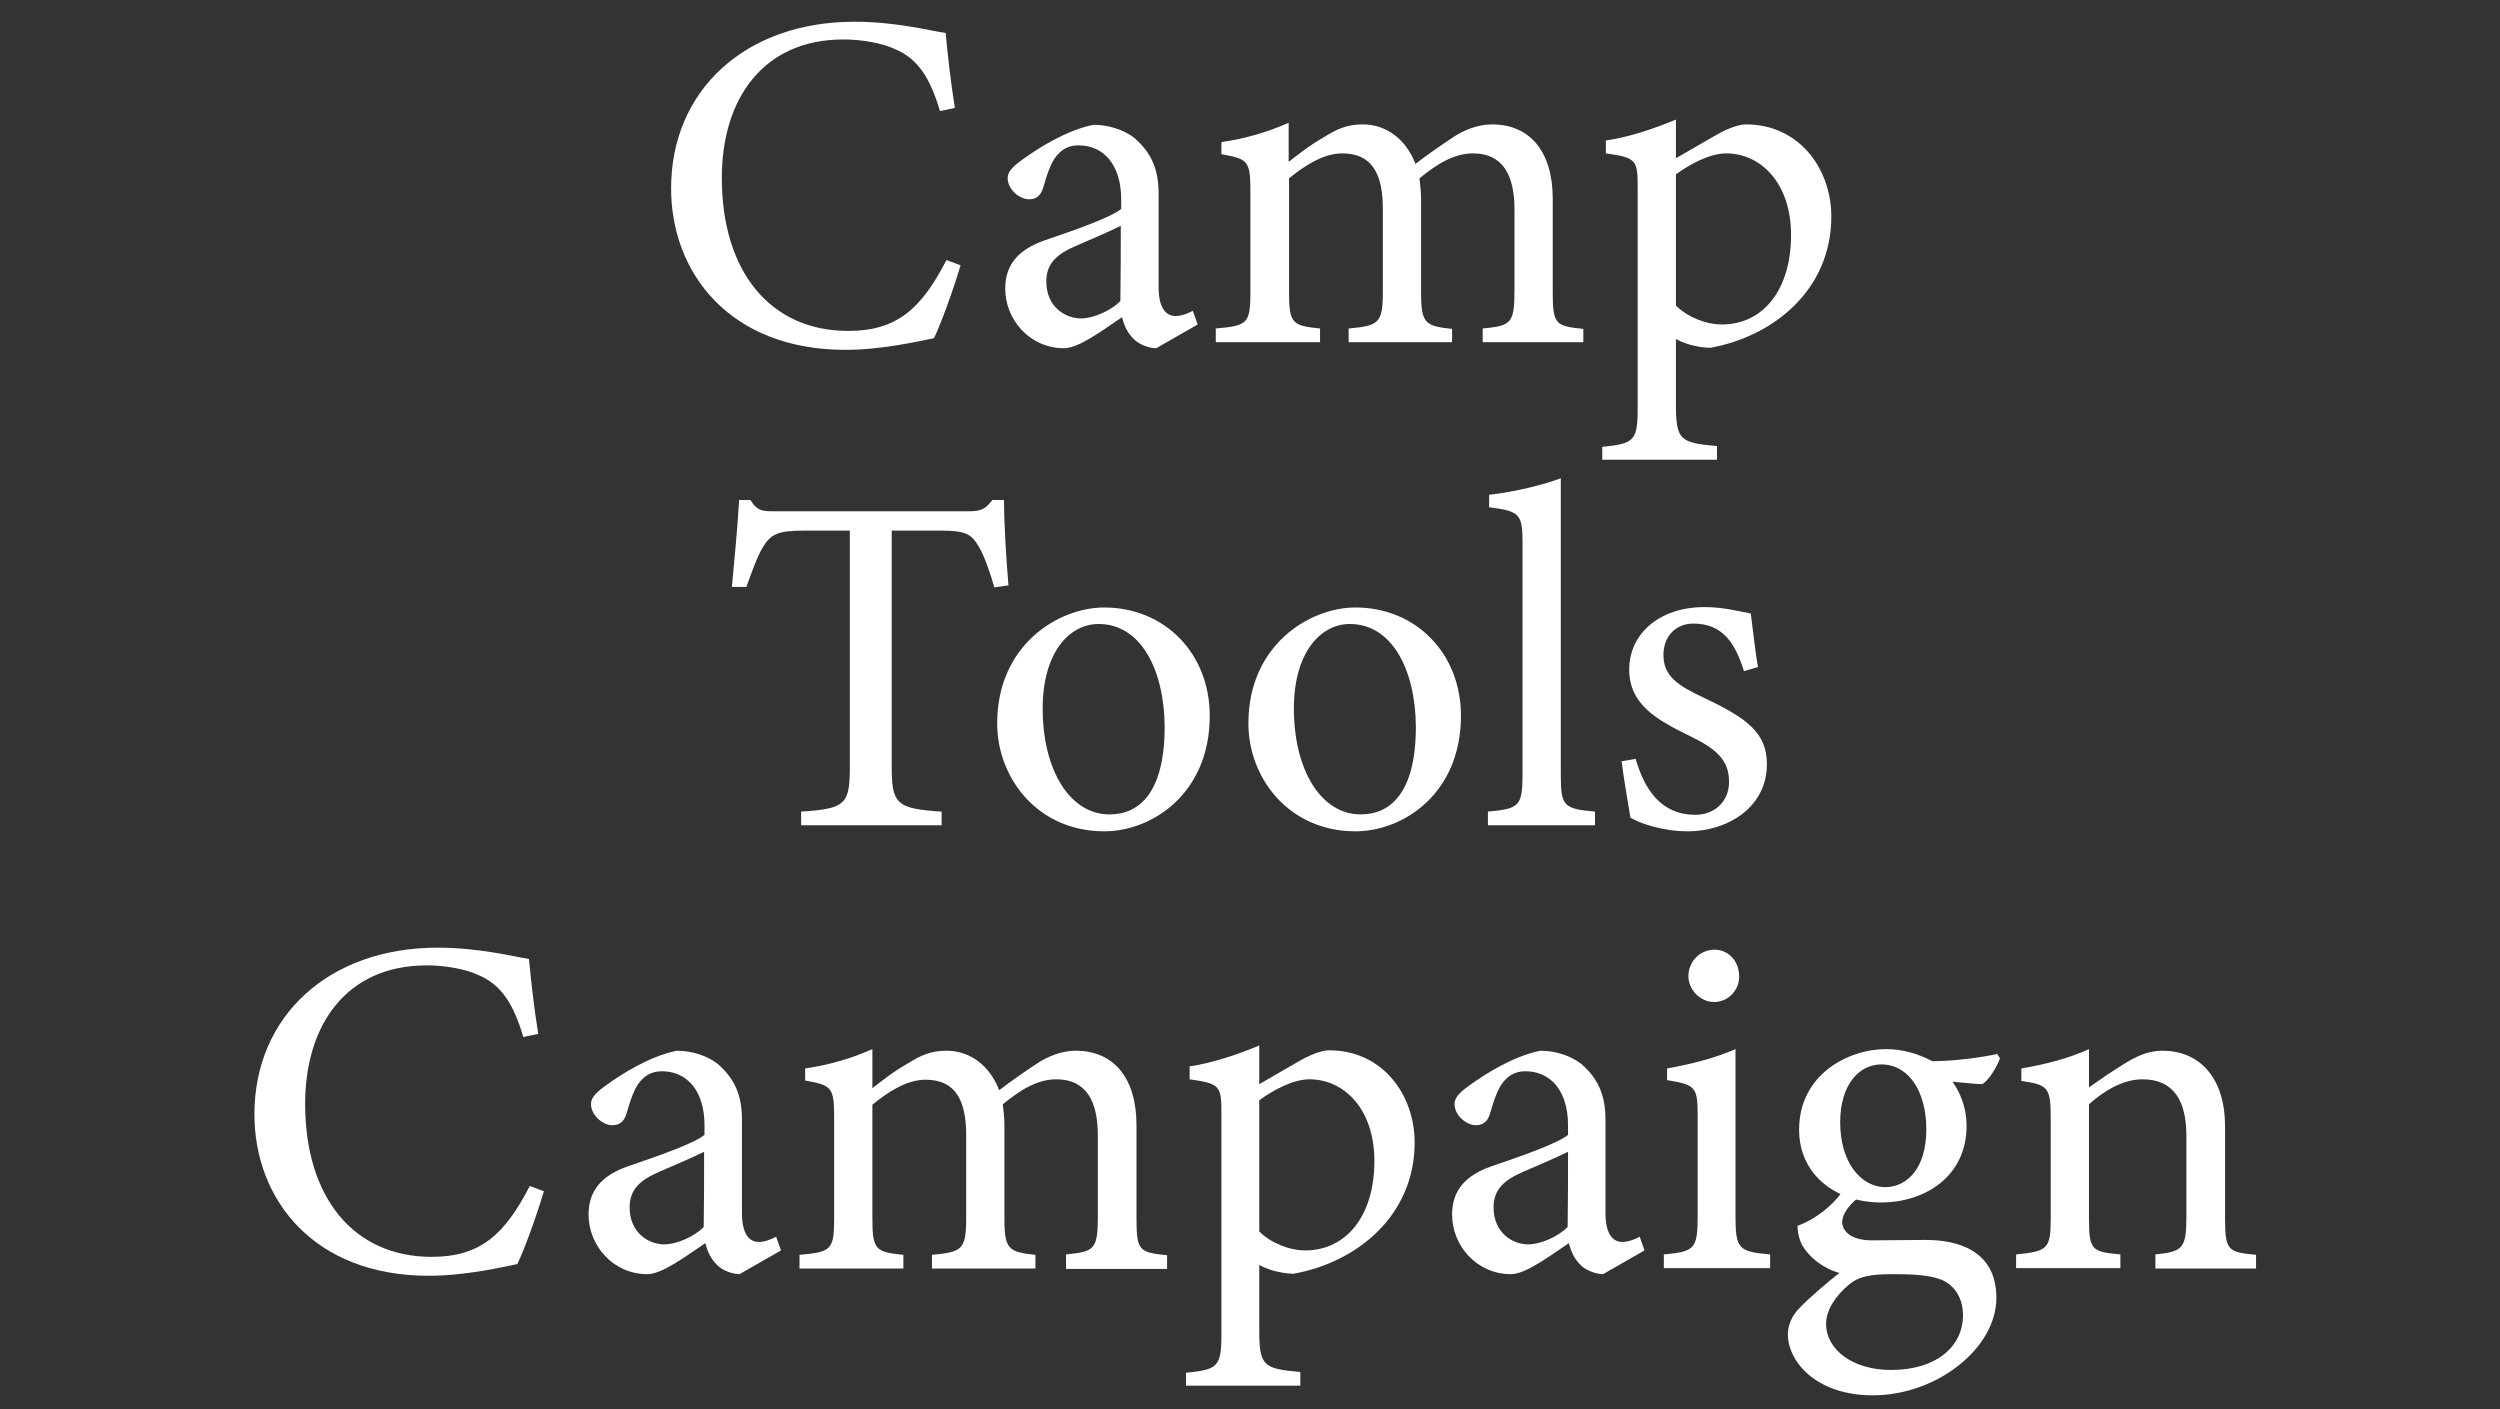 <?xml version="1.0" encoding="utf-8"?>
<!-- Generator: Adobe Illustrator 24.1.0, SVG Export Plug-In . SVG Version: 6.00 Build 0)  -->
<svg version="1.1" id="レイヤー_1" xmlns="http://www.w3.org/2000/svg" xmlns:xlink="http://www.w3.org/1999/xlink" x="0px"
	 y="0px" viewBox="0 0 621 350" style="enable-background:new 0 0 621 350;" xml:space="preserve">
<rect x="0" y="0" width="621" height="350" fill="#333333" stroke="none"/>
<style type="text/css">
	.st0{fill:#FFFFFF;}
</style>
<g>
	<path class="st0" d="M238.6,65.9c-1.7,5.8-4.8,14.4-6.6,18.1c-3.5,0.7-12.8,2.9-22,2.9c-28.7,0-43.3-19.1-43.3-40.1
		c0-24.5,18.6-41.4,45.5-41.4c10.3,0,18.7,2.2,22.7,2.8c0.5,5.4,1.3,12.6,2.3,18.6l-3.7,0.8c-2.4-8-5.3-13-11.4-15.5
		c-3.1-1.4-8-2.3-12.6-2.3c-19.8,0-30.2,14.6-30.2,34.4c0,23.2,12,38,31.4,38c12.2,0,18.2-5.6,24.4-17.6L238.6,65.9z"/>
	<path class="st0" d="M287.2,86.5c-1.8,0-4.4-1-5.6-2.3c-1.6-1.6-2.3-3.2-2.9-5.4c-4.8,3.2-10.7,7.7-14.4,7.7
		c-8.5,0-14.6-7.1-14.6-14.8c0-5.9,3.2-9.7,9.8-12c7.3-2.5,16.3-5.6,19-7.8v-2.4c0-8.5-4.3-13.4-10.6-13.4c-2.8,0-4.4,1.3-5.6,2.8
		c-1.3,1.7-2.2,4.3-3.2,7.8c-0.6,1.9-1.7,2.8-3.5,2.8c-2.3,0-5.3-2.4-5.3-5.3c0-1.7,1.6-3.1,4-4.8c3.5-2.5,10.4-7,17.3-8.4
		c3.6,0,7.3,1.1,10.1,3.2c4.2,3.6,6.1,7.7,6.1,13.9v23.2c0,5.5,2,7.2,4.2,7.2c1.4,0,3-0.6,4.3-1.3l1.2,3.4L287.2,86.5z M278.4,56.1
		c-2.6,1.3-8.4,3.8-11.2,5c-4.6,2-7.3,4.3-7.3,8.8c0,6.4,4.8,9.2,8.6,9.2c3.1,0,7.4-1.9,9.8-4.3C278.4,69.2,278.4,61.8,278.4,56.1z"
		/>
	<path class="st0" d="M368.3,85v-3.4c7.1-0.7,7.9-1.2,7.9-9.6v-20c0-8.5-2.9-13.9-10.3-13.9c-4.6,0-8.8,2.5-13.3,6.2
		c0.1,1.4,0.4,2.9,0.4,5.2v23.3c0,7.6,1.1,8.2,7.7,8.9V85h-25.7v-3.4c7.4-0.7,8.5-1.2,8.5-9.1V51.9c0-8.9-2.8-13.8-10.1-13.8
		c-4.8,0-9.5,3.2-13.2,6.2v28.2c0,7.9,0.8,8.4,7.7,9.1V85H302v-3.4c7.9-0.7,8.6-1.2,8.6-9.1V47.7c0-7.7-0.5-8.2-7.2-9.4v-3
		c5.6-0.8,11.3-2.4,16.7-4.8c0,2.9,0,6.8,0,9.7c2.5-1.9,5-4,8.9-6.2c3-1.9,5.6-3.1,9.5-3.1c5.8,0,10.7,3.6,13.1,9.8
		c3.4-2.6,6.5-4.7,9.5-6.7c2.6-1.7,6-3.1,9.5-3.1c9.4,0,15.1,6.7,15.1,18.5v23.2c0,8,0.7,8.4,7.6,9.1V85H368.3z"/>
	<path class="st0" d="M398.9,34.9c5.6-0.8,11.9-2.9,17.4-5.2c0,2.9,0,6.7,0,9.6c0.4-0.2,10-5.8,10.4-6c2.9-1.6,5.4-2.4,7-2.4
		c13.2,0,21.2,11,21.2,22.9c0,18.2-14.4,29.8-30.1,32.6c-3.6-0.1-6.8-1.2-8.5-2.2v16.2c0,8.9,1,9.6,10.2,10.4v3.4H398V111
		c7.8-0.8,8.8-1.4,8.8-9.5V46.9c0-7.2-0.2-7.7-7.9-8.8V34.9z M416.3,75.9c2.8,2.8,7.4,4.7,11.4,4.7c10.4,0,17.2-8.8,17.2-22.2
		c0-13-7.6-20.3-16.1-20.3c-4.2,0-9.2,2.8-12.5,5.2V75.9z"/>
	<path class="st0" d="M247,145.9c-1.1-3.8-2.5-7.8-3.8-10c-1.9-3.2-3.1-4.1-9.7-4.1h-12v58.4c0,9.4,1,10.7,12.4,11.4v3.4h-34.9v-3.4
		c11.2-0.7,12.1-1.9,12.1-11.4v-58.4H200c-6.6,0-8.5,0.7-10.6,4.3c-1.4,2.4-2.4,5.3-4,9.7h-3.6c0.7-7.3,1.4-14.9,1.8-21.6h2.8
		c1.8,2.9,3.1,2.8,6.5,2.8h47.5c3.4,0,4.3-0.5,6.1-2.8h2.9c0,5.6,0.5,14.3,1.1,21.2L247,145.9z"/>
	<path class="st0" d="M274.3,150.9c15,0,26.2,11.4,26.2,26.9c0,19.4-14.4,28.7-26.2,28.7c-16.6,0-26.6-13.3-26.6-26.8
		C247.7,160.2,262.9,150.9,274.3,150.9z M272.9,155c-7.3,0-13.9,7.1-13.9,21c0,15.2,6.7,26.3,16.6,26.3c7.4,0,13.7-5.4,13.7-21.8
		C289.2,166.4,283.4,155,272.9,155z"/>
	<path class="st0" d="M336.7,150.9c15,0,26.2,11.4,26.2,26.9c0,19.4-14.4,28.7-26.2,28.7c-16.6,0-26.6-13.3-26.6-26.8
		C310.1,160.2,325.3,150.9,336.7,150.9z M335.3,155c-7.3,0-13.9,7.1-13.9,21c0,15.2,6.7,26.3,16.6,26.3c7.4,0,13.7-5.4,13.7-21.8
		C351.6,166.4,345.8,155,335.3,155z"/>
	<path class="st0" d="M369.6,205v-3.4c7.7-0.7,8.6-1.3,8.6-9.2V135c0-7.3-0.6-8-8.3-9v-3.1c6.5-0.7,13.9-2.6,17.8-4.1
		c0,5.6,0,11.4,0,17v56.6c0,7.9,0.7,8.5,8.5,9.2v3.4H369.6z"/>
	<path class="st0" d="M433.2,166.7c-2.2-7-5.3-11.8-12.6-11.8c-4.2,0-7.4,3-7.4,7.8c0,5.2,3.5,7.6,10.2,10.7
		c10.3,4.9,15.5,8.5,15.5,16.4c0,11-10.1,16.7-19.6,16.7c-6.2,0-11.8-1.9-14.3-3.4c-0.6-3.5-1.7-10.1-2.2-14l3.5-0.6
		c2.2,7.7,6.4,13.9,14.8,13.9c4.6,0,8.4-3.1,8.4-8.2c0-5.4-3.2-8.2-9.6-11.3c-8.4-4.1-15.2-7.9-15.2-16.6c0-8.8,7.4-15.5,18.7-15.5
		c5,0,9.1,1.2,11.5,1.6c0.4,2.9,1.2,10.4,1.8,13.3L433.2,166.7z"/>
	<path class="st0" d="M135.1,295.9c-1.7,5.8-4.8,14.4-6.6,18.1c-3.5,0.7-12.8,2.9-22,2.9c-28.7,0-43.3-19.1-43.3-40.1
		c0-24.5,18.6-41.4,45.5-41.4c10.3,0,18.7,2.2,22.7,2.8c0.5,5.4,1.3,12.6,2.3,18.6l-3.7,0.8c-2.4-8-5.3-13-11.4-15.5
		c-3.1-1.4-8-2.3-12.6-2.3c-19.8,0-30.2,14.6-30.2,34.4c0,23.2,12,38,31.4,38c12.2,0,18.2-5.6,24.4-17.6L135.1,295.9z"/>
	<path class="st0" d="M183.7,316.5c-1.8,0-4.4-1-5.6-2.3c-1.6-1.6-2.3-3.2-2.9-5.4c-4.8,3.2-10.7,7.7-14.4,7.7
		c-8.5,0-14.6-7.1-14.6-14.8c0-5.9,3.2-9.7,9.8-12c7.3-2.5,16.3-5.6,19-7.8v-2.4c0-8.5-4.3-13.4-10.6-13.4c-2.8,0-4.4,1.3-5.6,2.8
		c-1.3,1.7-2.2,4.3-3.2,7.8c-0.6,1.9-1.7,2.8-3.5,2.8c-2.3,0-5.3-2.4-5.3-5.3c0-1.7,1.6-3.1,4-4.8c3.5-2.5,10.4-7,17.3-8.4
		c3.6,0,7.3,1.1,10.1,3.2c4.2,3.6,6.1,7.7,6.1,13.9v23.2c0,5.5,2,7.2,4.2,7.2c1.4,0,3-0.6,4.3-1.3l1.2,3.4L183.7,316.5z
		 M174.9,286.1c-2.6,1.3-8.4,3.8-11.2,5c-4.6,2-7.3,4.3-7.3,8.8c0,6.4,4.8,9.2,8.6,9.2c3.1,0,7.4-1.9,9.8-4.3
		C174.9,299.2,174.9,291.8,174.9,286.1z"/>
	<path class="st0" d="M264.8,315v-3.4c7.1-0.7,7.9-1.2,7.9-9.6v-20c0-8.5-2.9-13.9-10.3-13.9c-4.6,0-8.8,2.5-13.3,6.2
		c0.1,1.4,0.4,2.9,0.4,5.2v23.3c0,7.6,1.1,8.2,7.7,8.9v3.4h-25.7v-3.4c7.4-0.7,8.5-1.2,8.5-9.1v-20.6c0-8.9-2.8-13.8-10.1-13.8
		c-4.8,0-9.5,3.2-13.2,6.2v28.2c0,7.9,0.8,8.4,7.7,9.1v3.4h-25.8v-3.4c7.9-0.7,8.6-1.2,8.6-9.1v-24.8c0-7.7-0.5-8.2-7.2-9.4v-3
		c5.6-0.8,11.3-2.4,16.7-4.8c0,2.9,0,6.8,0,9.7c2.5-1.9,5-4,8.9-6.2c3-1.9,5.6-3.1,9.5-3.1c5.8,0,10.7,3.6,13.1,9.8
		c3.4-2.6,6.5-4.7,9.5-6.7c2.6-1.7,6-3.1,9.5-3.1c9.4,0,15.1,6.7,15.1,18.5v23.2c0,8,0.7,8.4,7.6,9.1v3.4H264.8z"/>
	<path class="st0" d="M295.4,264.9c5.6-0.8,11.9-2.9,17.4-5.2c0,2.9,0,6.7,0,9.6c0.4-0.2,10-5.8,10.4-6c2.9-1.6,5.4-2.4,7-2.4
		c13.2,0,21.2,11,21.2,22.9c0,18.2-14.4,29.8-30.1,32.6c-3.6-0.1-6.8-1.2-8.5-2.2v16.2c0,8.9,1,9.6,10.2,10.4v3.4h-28.4V341
		c7.8-0.8,8.8-1.4,8.8-9.5v-54.6c0-7.2-0.2-7.7-7.9-8.8V264.9z M312.8,305.9c2.8,2.8,7.4,4.7,11.4,4.7c10.4,0,17.2-8.8,17.2-22.2
		c0-13-7.6-20.3-16.1-20.3c-4.2,0-9.2,2.8-12.5,5.2V305.9z"/>
	<path class="st0" d="M398.2,316.5c-1.8,0-4.4-1-5.6-2.3c-1.6-1.6-2.3-3.2-2.9-5.4c-4.8,3.2-10.7,7.7-14.4,7.7
		c-8.5,0-14.6-7.1-14.6-14.8c0-5.9,3.2-9.7,9.8-12c7.3-2.5,16.3-5.6,19-7.8v-2.4c0-8.5-4.3-13.4-10.6-13.4c-2.8,0-4.4,1.3-5.6,2.8
		c-1.3,1.7-2.2,4.3-3.2,7.8c-0.6,1.9-1.7,2.8-3.5,2.8c-2.3,0-5.3-2.4-5.3-5.3c0-1.7,1.6-3.1,4-4.8c3.5-2.5,10.4-7,17.3-8.4
		c3.6,0,7.3,1.1,10.1,3.2c4.2,3.6,6.1,7.7,6.1,13.9v23.2c0,5.5,2,7.2,4.2,7.2c1.4,0,3-0.6,4.3-1.3l1.2,3.4L398.2,316.5z
		 M389.5,286.1c-2.6,1.3-8.4,3.8-11.2,5c-4.6,2-7.3,4.3-7.3,8.8c0,6.4,4.8,9.2,8.6,9.2c3.1,0,7.4-1.9,9.8-4.3
		C389.5,299.2,389.5,291.8,389.5,286.1z"/>
	<path class="st0" d="M413.3,315v-3.4c7.6-0.7,8.4-1.3,8.4-9.5v-24.7c0-7.4-0.4-7.9-7.6-9.1v-2.9c6.2-1.1,11.9-2.6,17-4.8
		c0,5,0,10.1,0,15.1v26.4c0,8.2,0.8,8.8,8.6,9.5v3.4H413.3z M425.8,248.9c-3.4,0-6.4-3-6.4-6.4c0-3.8,3-6.6,6.5-6.6
		c3.4,0,6.1,2.8,6.1,6.6C432.1,245.9,429.3,248.9,425.8,248.9z"/>
	<path class="st0" d="M461.6,297.5c-2.9,2.3-4,4.6-4,6c0,2.2,2,4.6,7.4,4.6c4.4,0,9.5-0.1,13.4-0.1c7.7,0,17.5,2.5,17.5,14.4
		c0,12.5-14.8,24.2-30.7,24.2c-13.6,0-20.9-7.9-21.1-15c0-2.6,1.1-4.9,3-6.8c2.4-2.5,7.1-6.5,9.8-8.6c-4.3-1.2-7.4-4-9-6.5
		c-1.1-1.8-1.4-4-1.4-5.2c4.6-1.7,8.6-5,11-8.3L461.6,297.5z M467.3,298.7c-11.2,0-20.4-6.8-20.4-18.1c0-13.7,12.2-20,21.6-20
		c4,0,7.9,1.1,11.5,3c5.5,0,12.7-1,16.1-1.8l0.7,1.1c-0.7,1.9-2.6,5.3-4.4,6.4c-1.8,0-5.8-0.5-7.4-0.6c2,2.8,3.5,6.6,3.5,10.9
		C488.5,292.6,477.7,298.7,467.3,298.7z M470.1,316.5c-5.9,0-8.5,0.7-10.7,2.5c-3.4,2.8-5.8,6.4-5.8,9.8c0,6.6,6.8,11.5,16.1,11.5
		c11.4,0,17.9-5.9,17.9-13.6c0-4.1-1.9-7.3-5.3-8.8C479.3,316.7,475.1,316.5,470.1,316.5z M467.3,264.4c-5.4,0-10.2,4.9-10.2,14.4
		s4.8,16.1,11.4,16.1c5.3-0.2,10-4.7,10-14.4C478.5,271.1,474.1,264.4,467.3,264.4z"/>
	<path class="st0" d="M535.4,315v-3.4c7-0.7,7.7-1.6,7.7-9.7v-19.8c0-8.4-3-14-10.9-14c-4.9,0-9.6,2.9-13.3,6.2v28.1
		c0,8.3,0.7,8.5,7.8,9.2v3.4h-25.9v-3.4c7.9-0.8,8.6-1.3,8.6-9.2v-24.7c0-7.8-0.8-8.2-7.3-9.2v-3.1c5.9-1,11.8-2.5,16.8-4.8
		c0,2.8,0,6.6,0,9.5c2.4-1.7,5-3.5,8.2-5.5c3.4-2.2,6.5-3.6,10-3.6c9.6,0,15.6,7.1,15.6,18.7v22.8c0,8.2,0.7,8.5,7.7,9.2v3.4H535.4z
		"/>
</g>
</svg>
